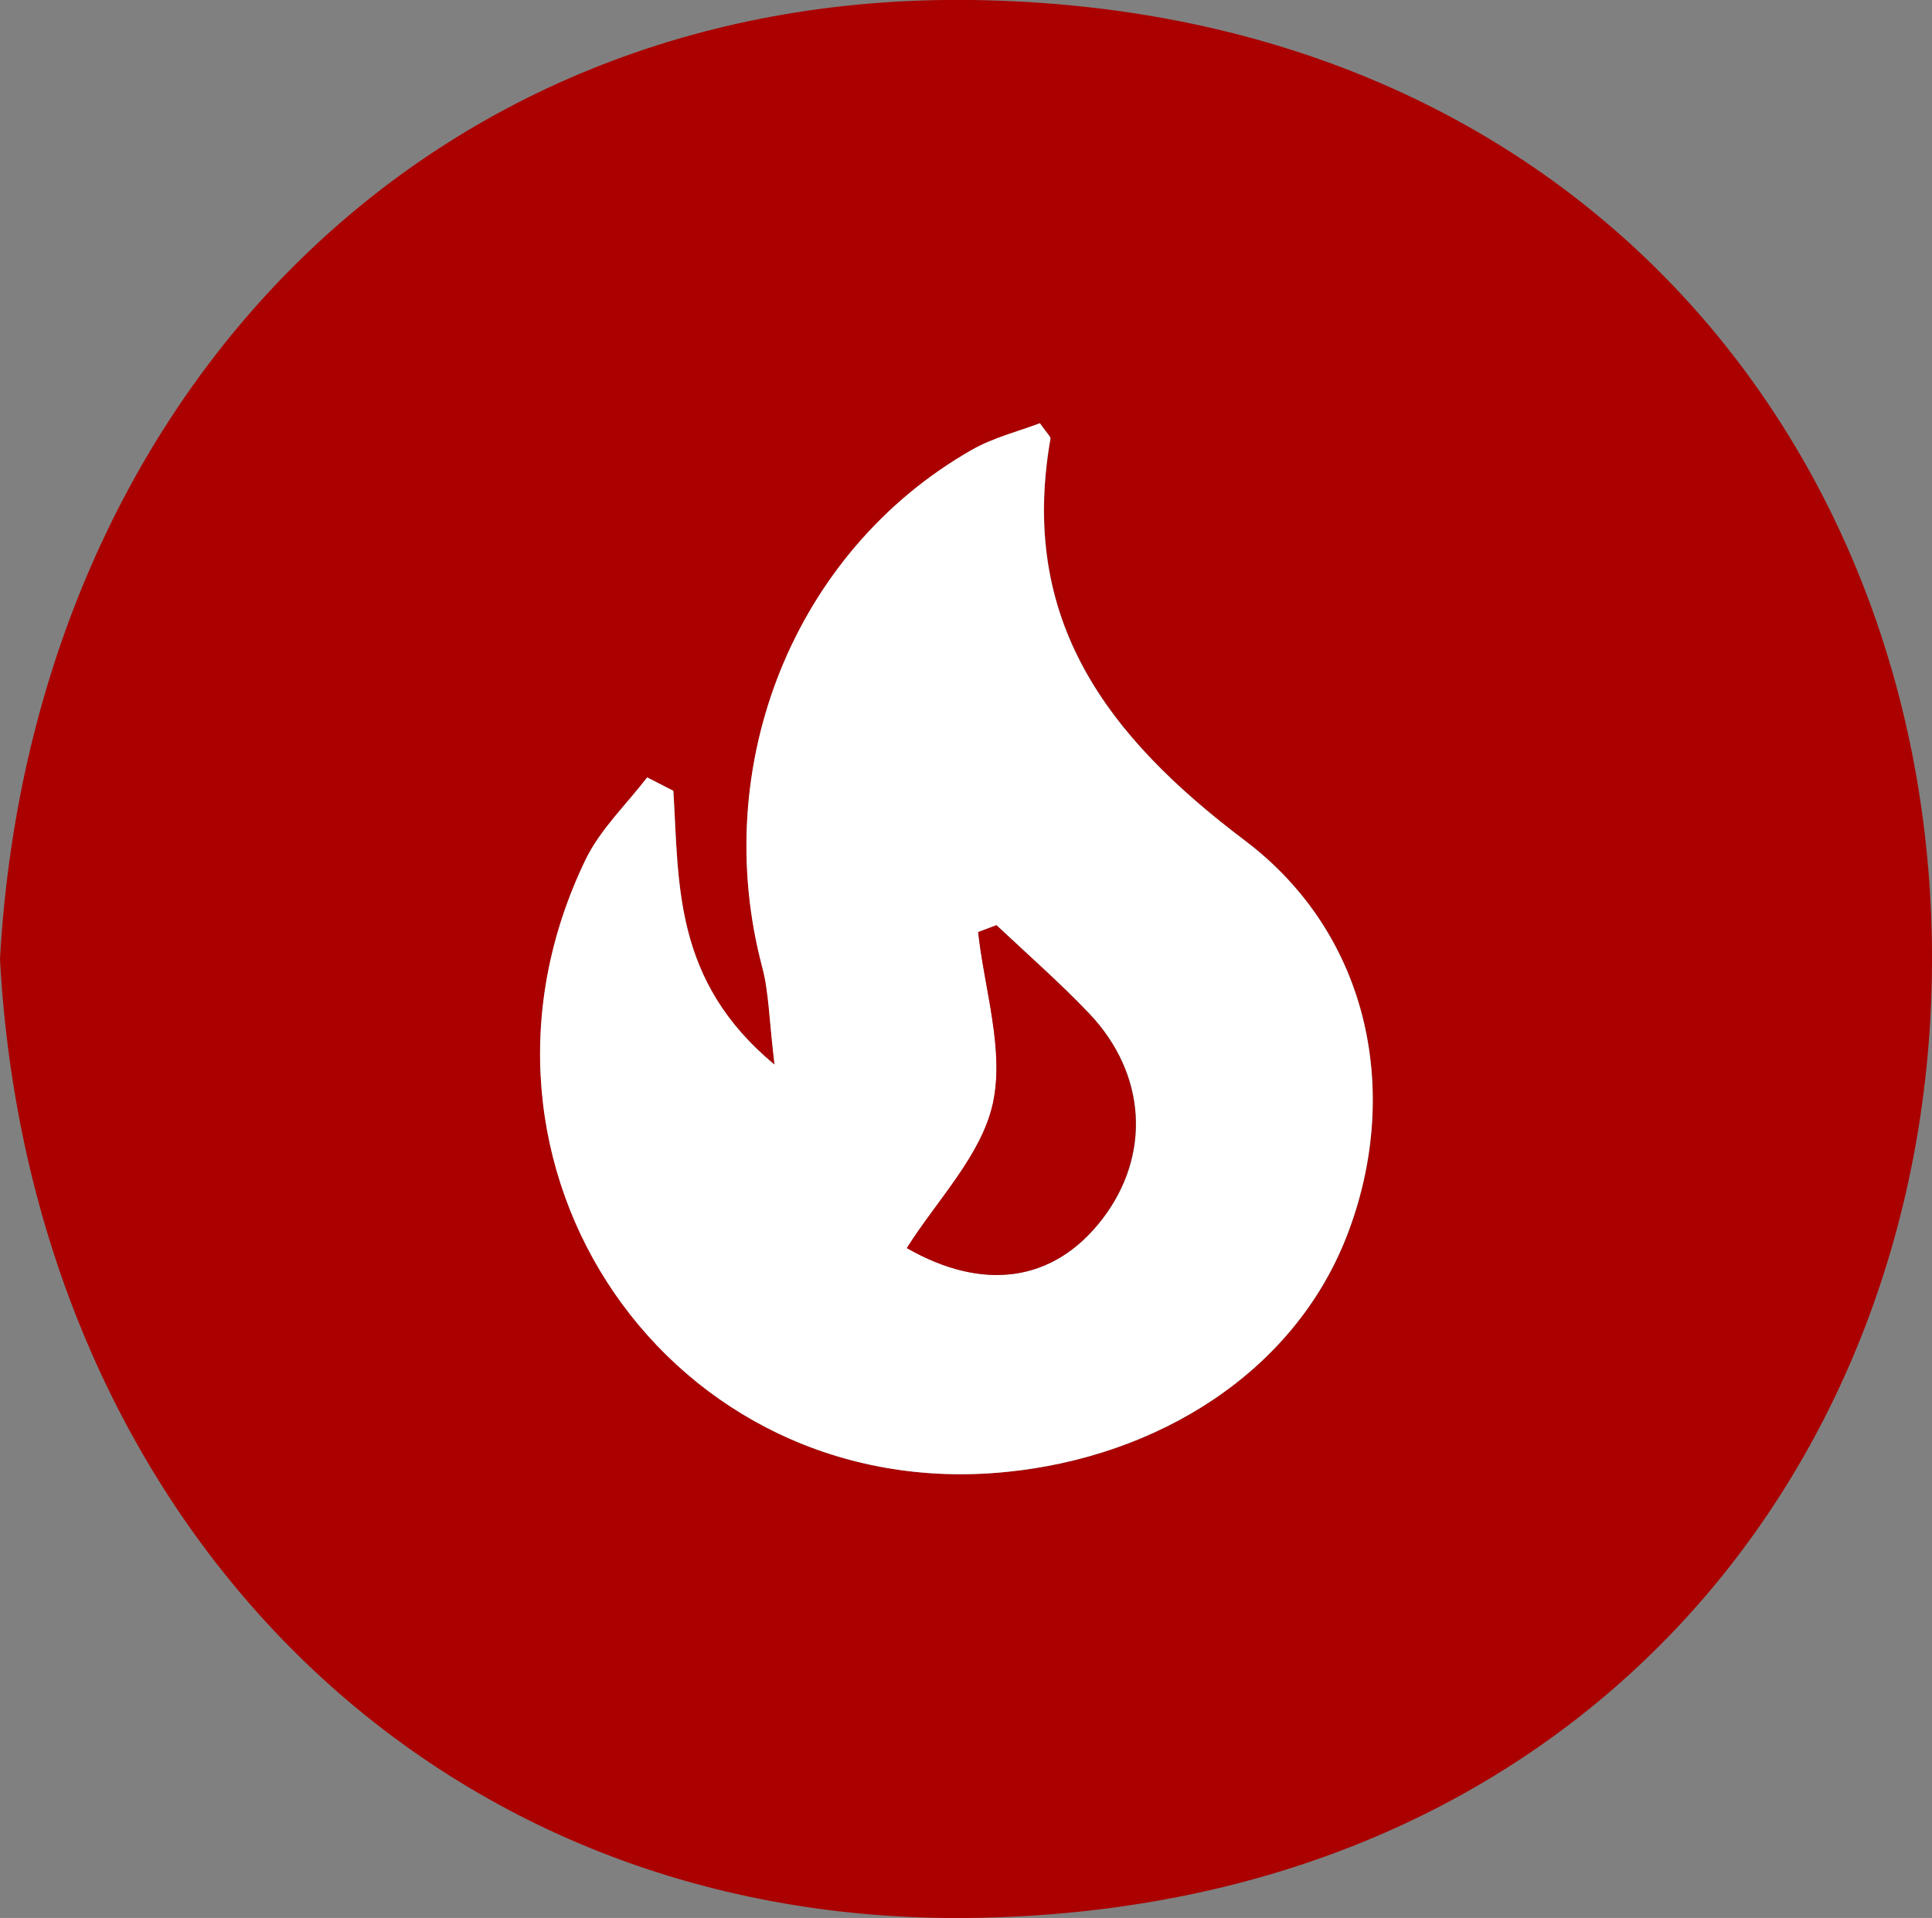 <?xml version="1.0" encoding="UTF-8"?>
<svg id="Layer_2" data-name="Layer 2" xmlns="http://www.w3.org/2000/svg" viewBox="0 0 118.91 118.05">
  <rect x="0" y="0" width="118.91" height="118.05" fill="#808080" stroke="none"/>
  <defs>
    <style>
      .cls-1 {
        fill: #fff;
      }

      .cls-2 {
        fill: #a00;
      }
    </style>
  </defs>
  <g id="Layer_1-2" data-name="Layer 1">
    <g>
      <path class="cls-2" d="M0,59.03C1.89,25.09,25.75-.43,59.76,0c37.55,.48,59.29,28.03,59.15,59.29-.14,31.13-21.94,58.29-59.18,58.76C25.93,118.47,1.83,92.95,0,59.03Zm41.44-10.36l-1.6-.82c-1.28,1.67-2.88,3.19-3.78,5.04-9.16,18.92,5.27,39.77,25.87,37.71,9.29-.92,17.68-6.09,20.96-14.5,3.37-8.65,1.52-18.49-6.27-24.37-8.52-6.44-13.91-13.6-11.96-24.73,.02-.11-.17-.27-.65-.95-1.3,.5-2.85,.88-4.19,1.64-10.94,6.24-16.2,19.41-12.89,31.87,.41,1.53,.41,3.16,.75,5.97-6.26-5.17-5.88-11.15-6.23-16.86Z"/>
      <path class="cls-1" d="M41.44,48.67c.36,5.71-.02,11.69,6.23,16.86-.34-2.81-.35-4.45-.75-5.97-3.31-12.46,1.95-25.63,12.89-31.87,1.33-.76,2.88-1.14,4.19-1.64,.48,.68,.67,.83,.65,.95-1.95,11.13,3.43,18.3,11.96,24.73,7.79,5.88,9.64,15.72,6.27,24.37-3.28,8.41-11.67,13.58-20.96,14.5-20.6,2.05-35.03-18.79-25.87-37.71,.9-1.85,2.5-3.37,3.78-5.04l1.6,.82Zm19.89,8.28c-.37,.14-.75,.28-1.12,.42,.38,3.54,1.63,7.27,.9,10.57-.71,3.19-3.44,5.94-5.29,8.88,4.68,2.68,9.01,2.12,12.01-1.76,3.03-3.92,2.77-8.94-.79-12.68-1.81-1.9-3.79-3.63-5.7-5.43Z"/>
      <path class="cls-2" d="M61.33,56.95c1.91,1.8,3.89,3.53,5.7,5.43,3.55,3.74,3.81,8.76,.79,12.68-3,3.88-7.33,4.44-12.01,1.76,1.85-2.94,4.58-5.69,5.29-8.88,.73-3.29-.51-7.03-.9-10.57,.37-.14,.75-.28,1.12-.42Z"/>
    </g>
  </g>
</svg>